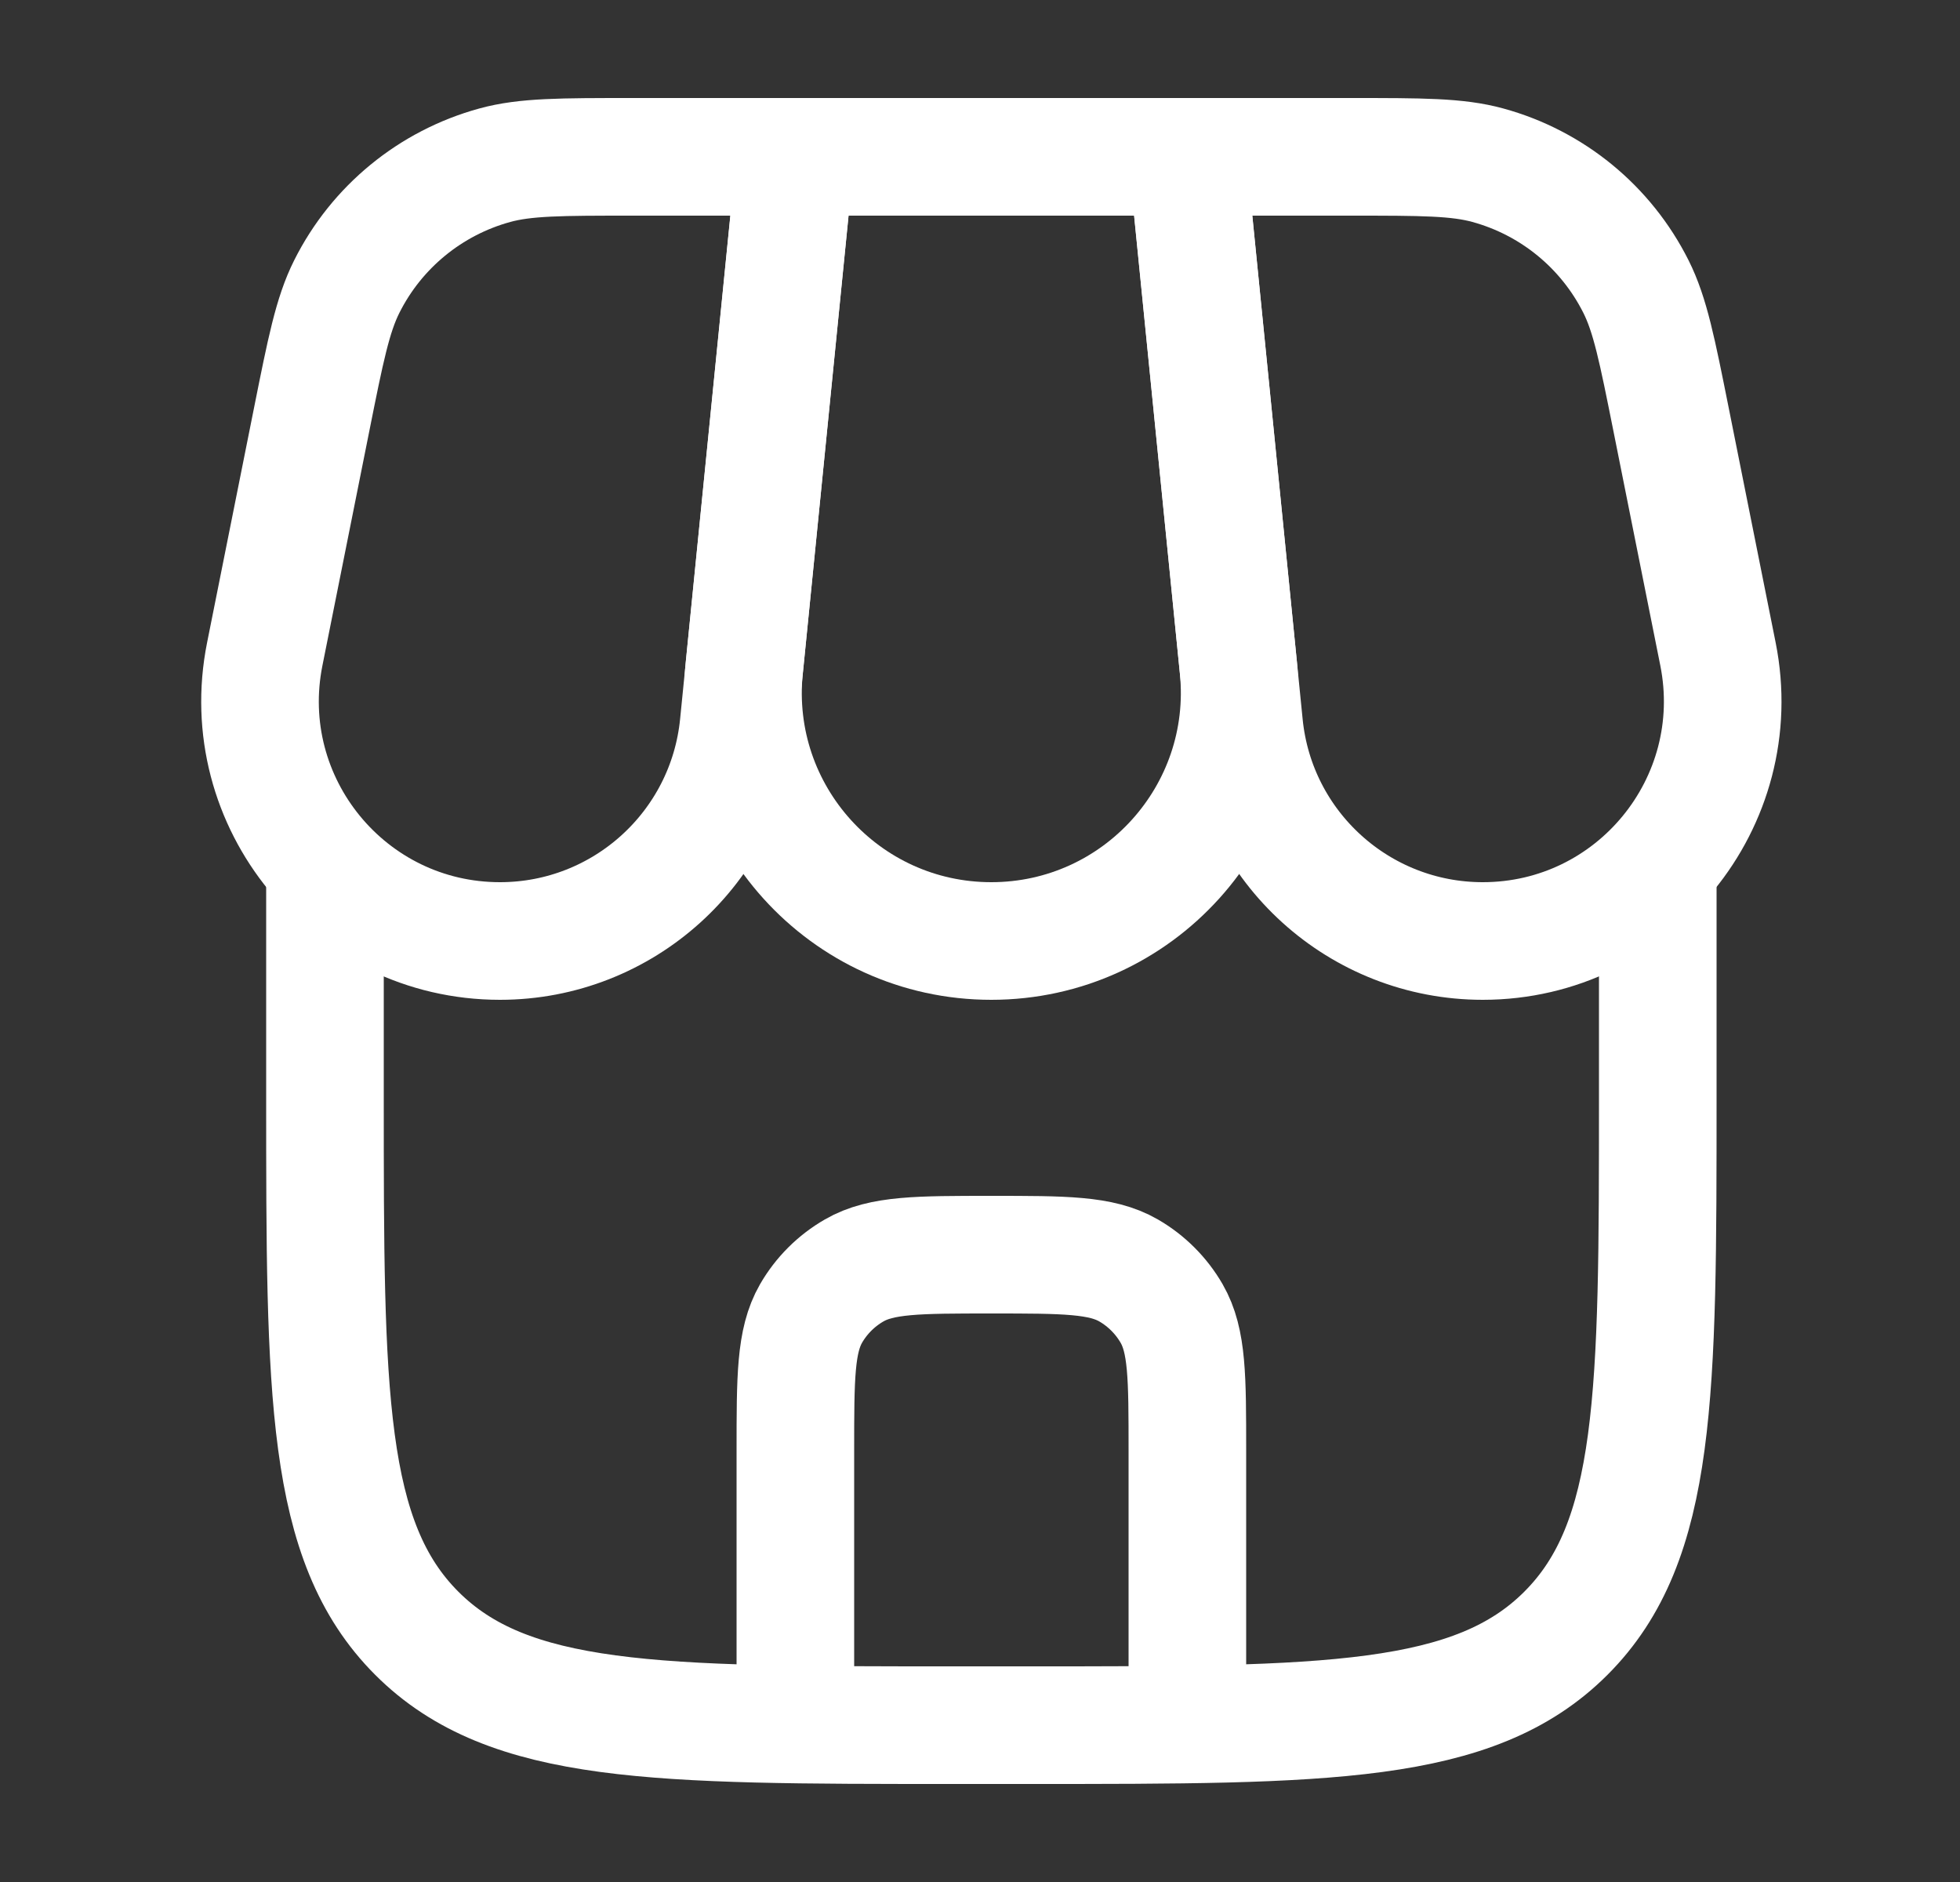 <svg width="25" height="24" viewBox="0 0 25 24" fill="none" xmlns="http://www.w3.org/2000/svg">
<rect x="0" y="0" width="25" height="24" fill="#333333" stroke="none"/>
<path d="M4.145 11V14C4.145 17.771 4.145 19.657 5.316 20.828C6.488 22 8.373 22 12.145 22H13.145C16.916 22 18.801 22 19.973 20.828C21.145 19.657 21.145 17.771 21.145 14V11" stroke="white" stroke-width="1.5"/>
<path d="M10.144 2H15.144L15.796 8.517C15.982 10.382 14.518 12 12.644 12C10.77 12 9.306 10.382 9.493 8.517L10.144 2Z" stroke="white" stroke-width="1.5"/>
<path d="M3.975 5.351C4.153 4.461 4.242 4.016 4.423 3.655C4.804 2.894 5.491 2.332 6.311 2.107C6.701 2 7.155 2 8.063 2H10.145L9.421 9.245C9.264 10.809 7.948 12 6.377 12C4.446 12 2.998 10.234 3.377 8.341L3.975 5.351Z" stroke="white" stroke-width="1.5"/>
<path d="M21.315 5.351C21.137 4.461 21.048 4.016 20.867 3.655C20.485 2.894 19.799 2.332 18.978 2.107C18.589 2 18.135 2 17.227 2H15.145L15.869 9.245C16.025 10.809 17.341 12 18.913 12C20.843 12 22.291 10.234 21.913 8.341L21.315 5.351Z" stroke="white" stroke-width="1.5"/>
<path d="M10.145 21.5V18.5C10.145 17.565 10.145 17.098 10.345 16.75C10.477 16.522 10.666 16.333 10.895 16.201C11.243 16 11.71 16 12.645 16C13.579 16 14.046 16 14.395 16.201C14.623 16.333 14.812 16.522 14.944 16.75C15.145 17.098 15.145 17.565 15.145 18.5V21.5" stroke="white" stroke-width="1.5" stroke-linecap="round"/>
</svg>
